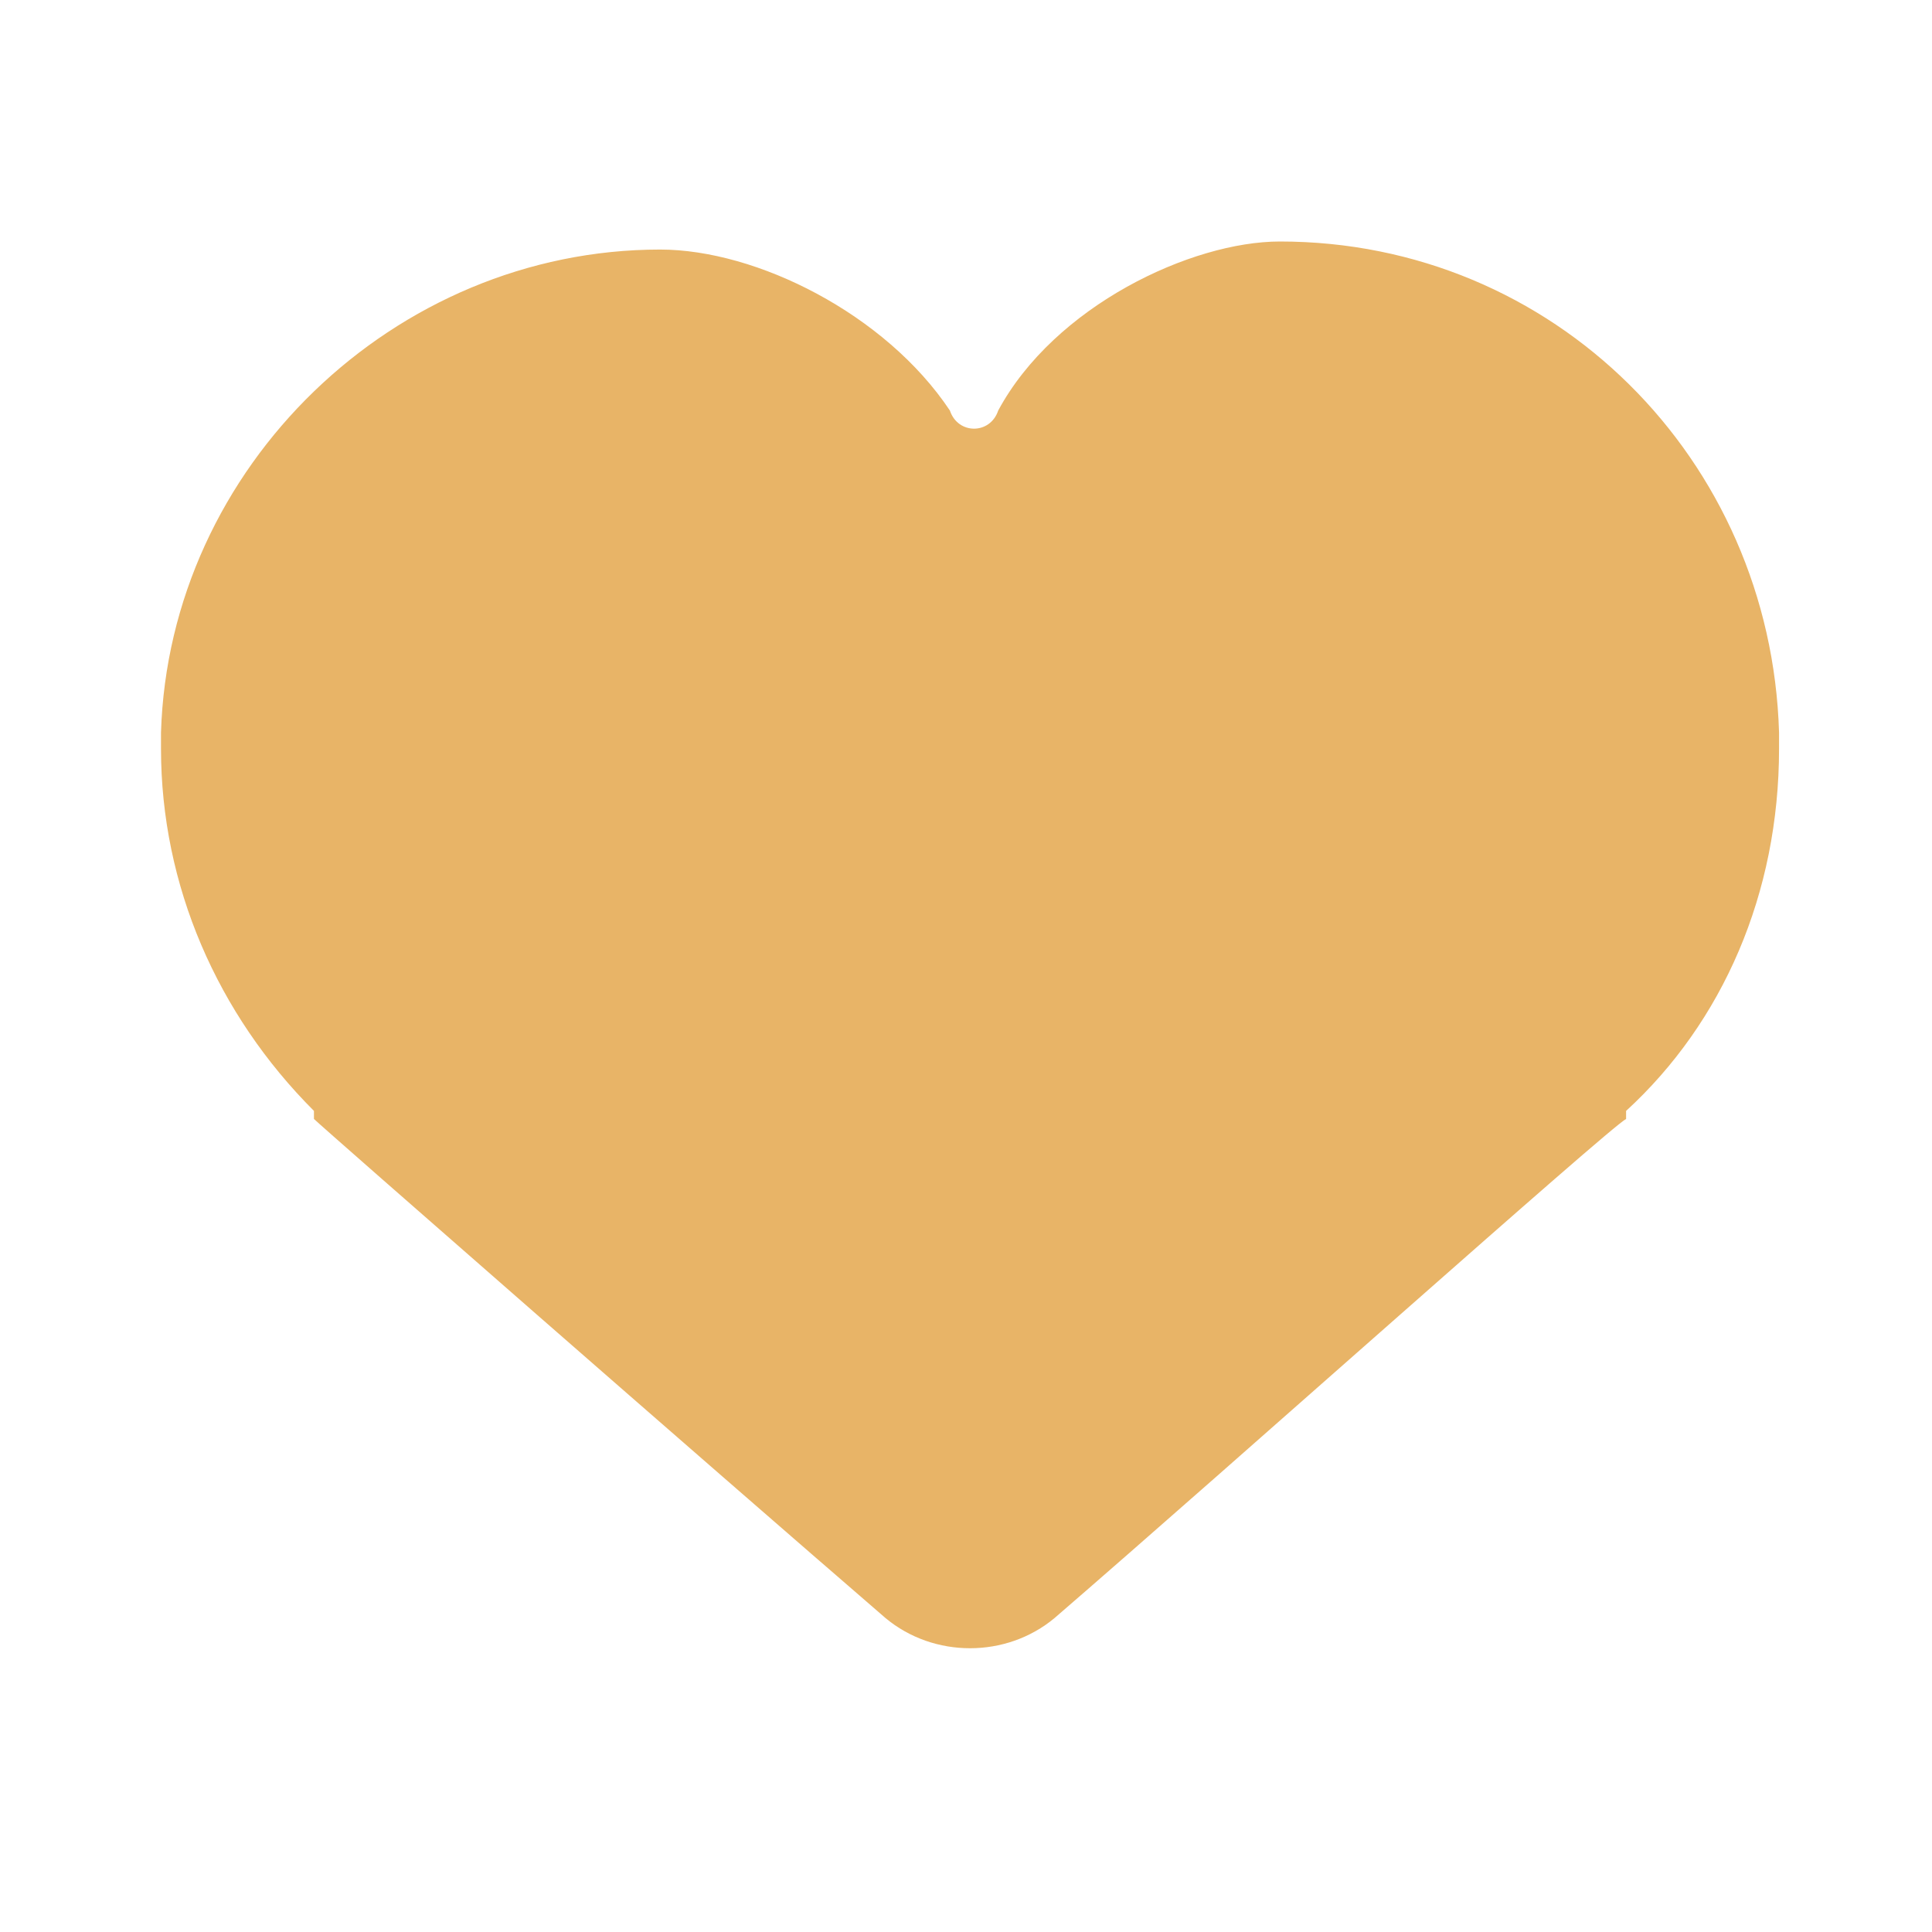 <?xml version="1.0" encoding="UTF-8"?> <svg xmlns="http://www.w3.org/2000/svg" width="233" height="233" viewBox="0 0 233 233" fill="none"> <path d="M214.554 88.346C213.583 55.337 187.37 29.125 154.362 29.125C143.683 29.125 127.179 36.892 120.383 49.513C119.412 52.425 115.529 52.425 114.558 49.513C106.791 37.862 91.258 30.096 79.608 30.096C47.57 30.096 20.387 56.308 19.416 88.346V89.317V90.287C19.416 106.792 26.212 122.325 37.862 133.975C37.862 133.975 37.862 133.975 37.862 134.946C38.833 135.917 85.433 176.692 106.791 195.137C112.616 199.992 121.354 199.992 127.179 195.137C148.537 176.692 194.166 135.917 196.108 134.946C196.108 134.946 196.108 134.946 196.108 133.975C207.758 123.296 214.554 107.762 214.554 90.287V88.346Z" fill="#E8B467"></path> </svg> 